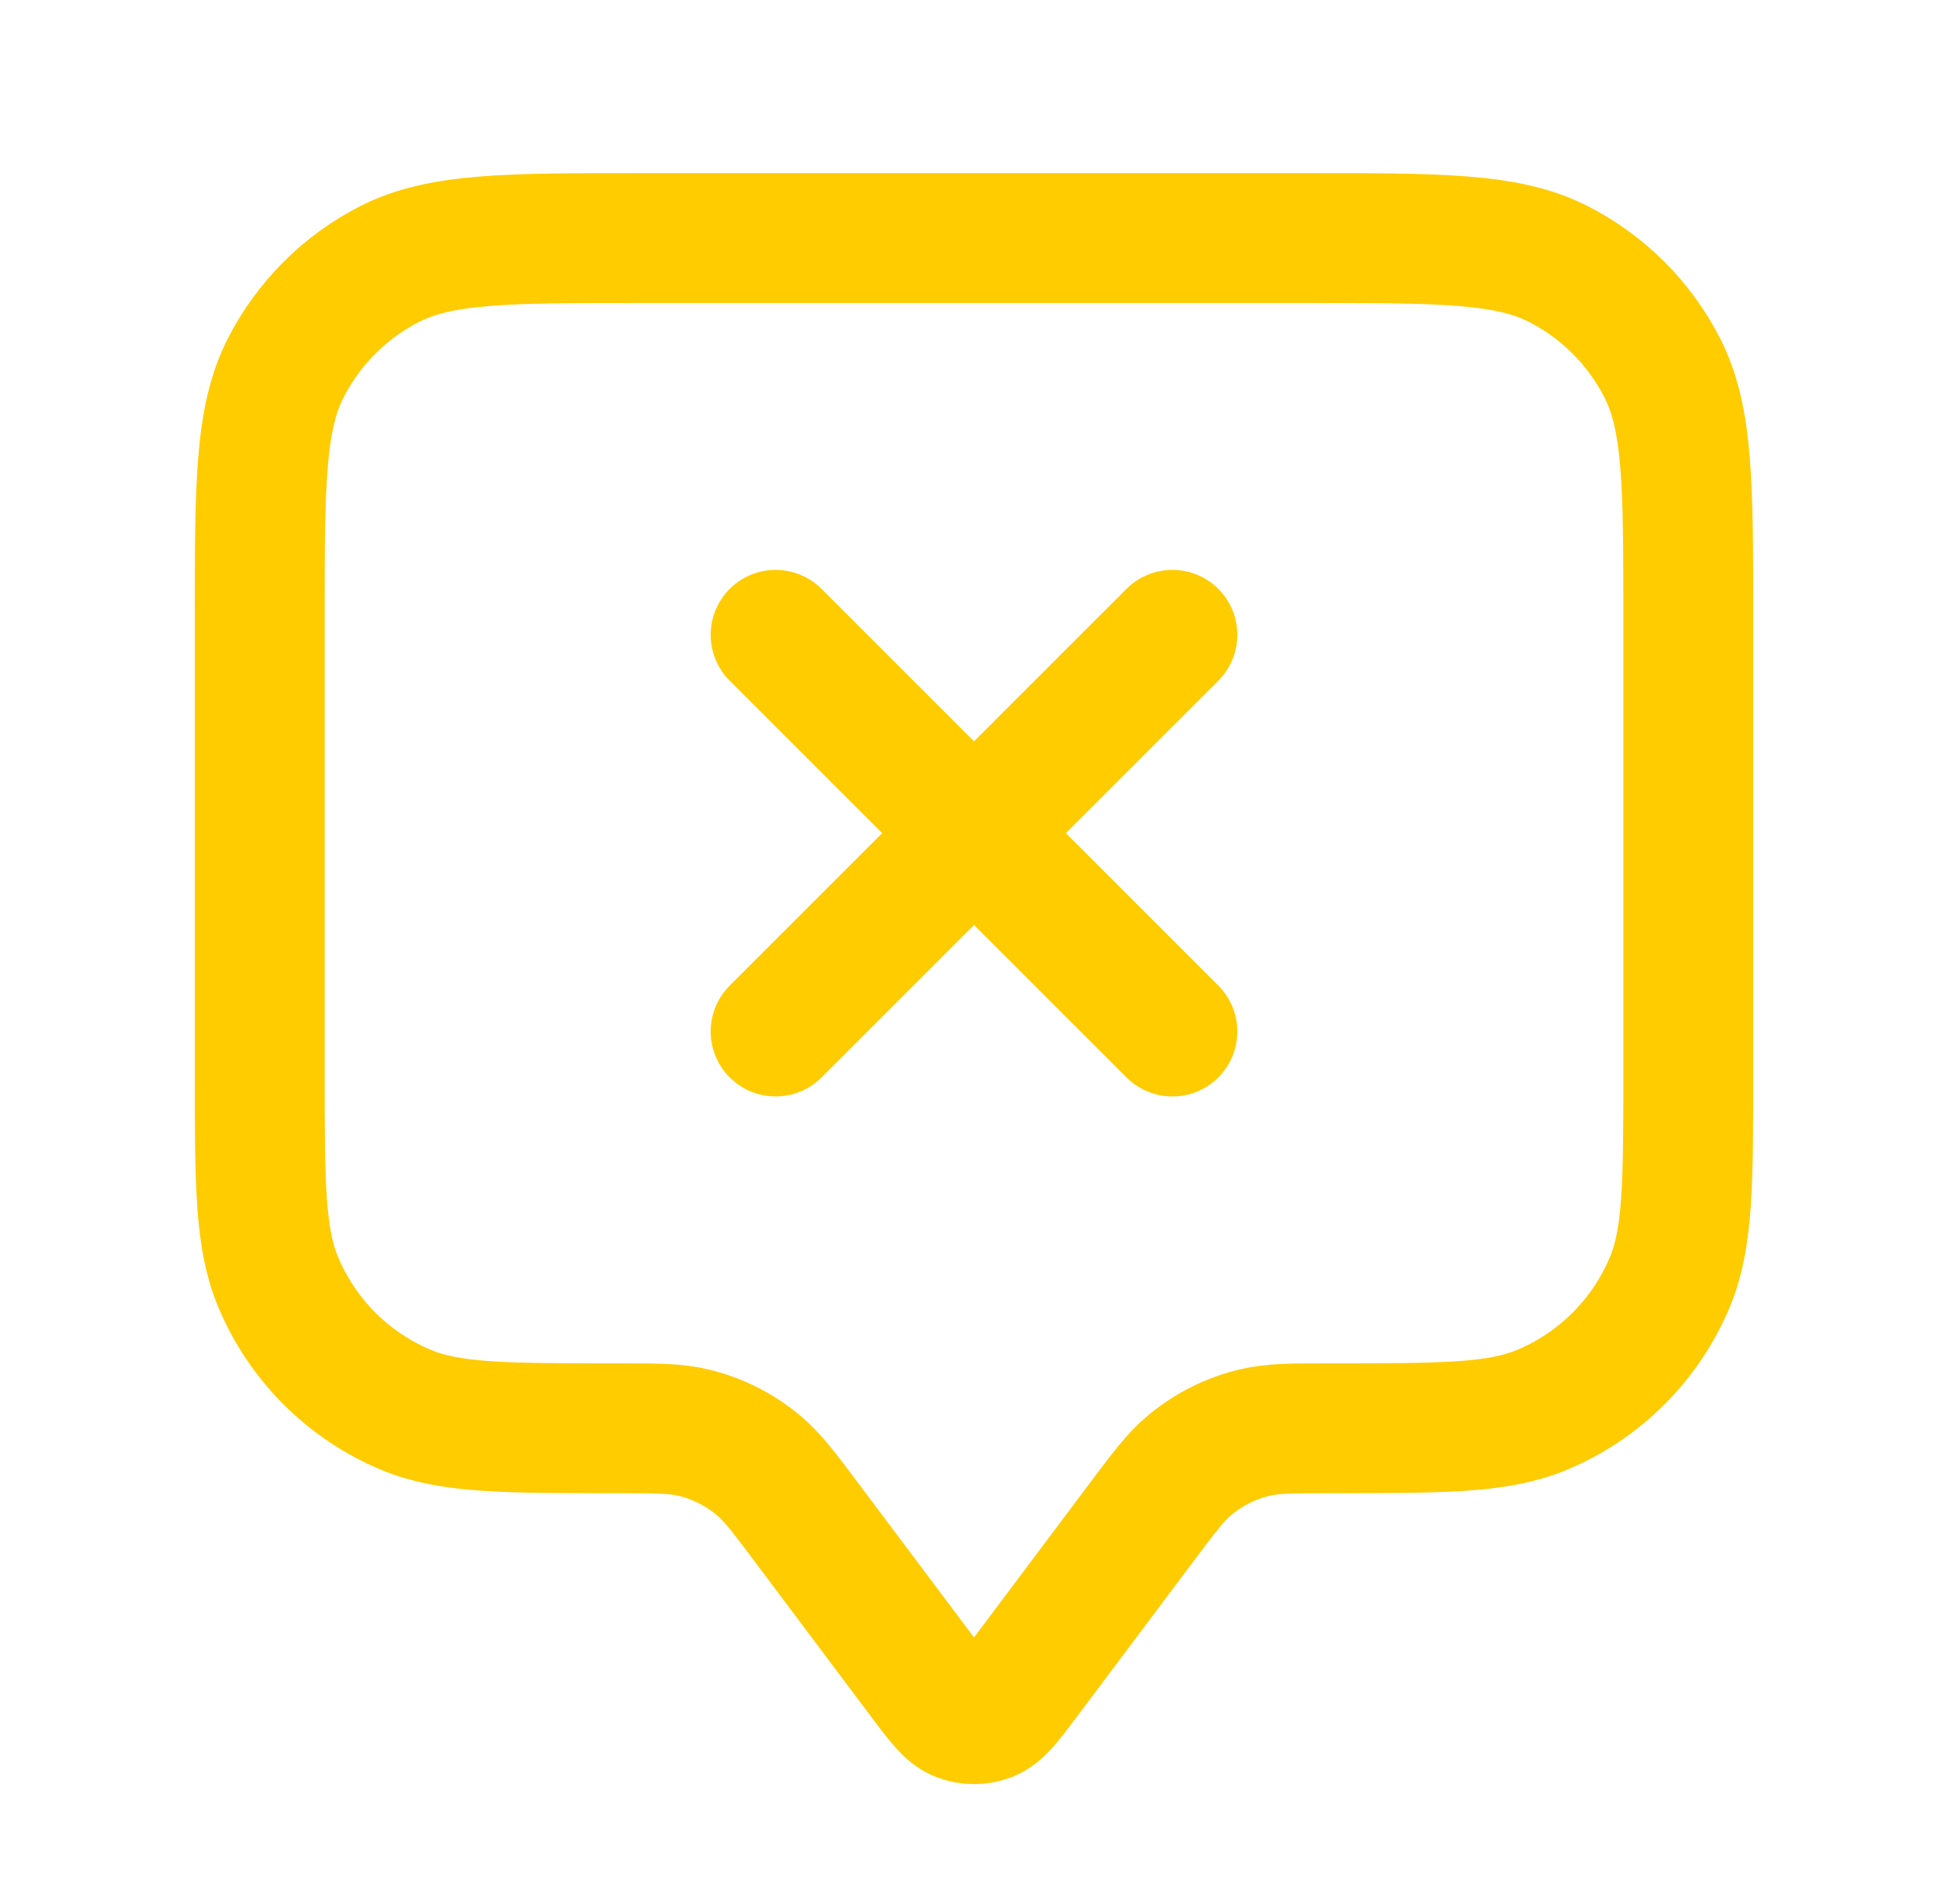 <svg width="45" height="44" viewBox="0 0 45 44" fill="none" xmlns="http://www.w3.org/2000/svg">
<path d="M17.917 14.667L27.083 23.833M27.083 14.667L17.917 23.833M18.65 35.2L21.327 38.769C21.725 39.3 21.924 39.565 22.168 39.66C22.381 39.743 22.619 39.743 22.832 39.66C23.076 39.565 23.275 39.3 23.673 38.769L26.35 35.2C26.887 34.483 27.156 34.125 27.484 33.852C27.921 33.487 28.437 33.229 28.991 33.098C29.406 33 29.854 33 30.75 33C33.313 33 34.594 33 35.605 32.581C36.952 32.023 38.023 30.952 38.581 29.605C39 28.594 39 27.313 39 24.75V14.3C39 11.22 39 9.68 38.401 8.503C37.873 7.468 37.032 6.627 35.997 6.099C34.82 5.5 33.28 5.5 30.2 5.5H14.8C11.72 5.5 10.18 5.5 9.003 6.099C7.968 6.627 7.127 7.468 6.599 8.503C6 9.68 6 11.22 6 14.3V24.75C6 27.313 6 28.594 6.419 29.605C6.977 30.952 8.048 32.023 9.395 32.581C10.406 33 11.687 33 14.25 33C15.146 33 15.594 33 16.009 33.098C16.563 33.229 17.079 33.487 17.516 33.852C17.844 34.125 18.113 34.483 18.65 35.2Z" stroke="#FFCC00" stroke-width="3" stroke-linecap="round" stroke-linejoin="round"/>
</svg>
